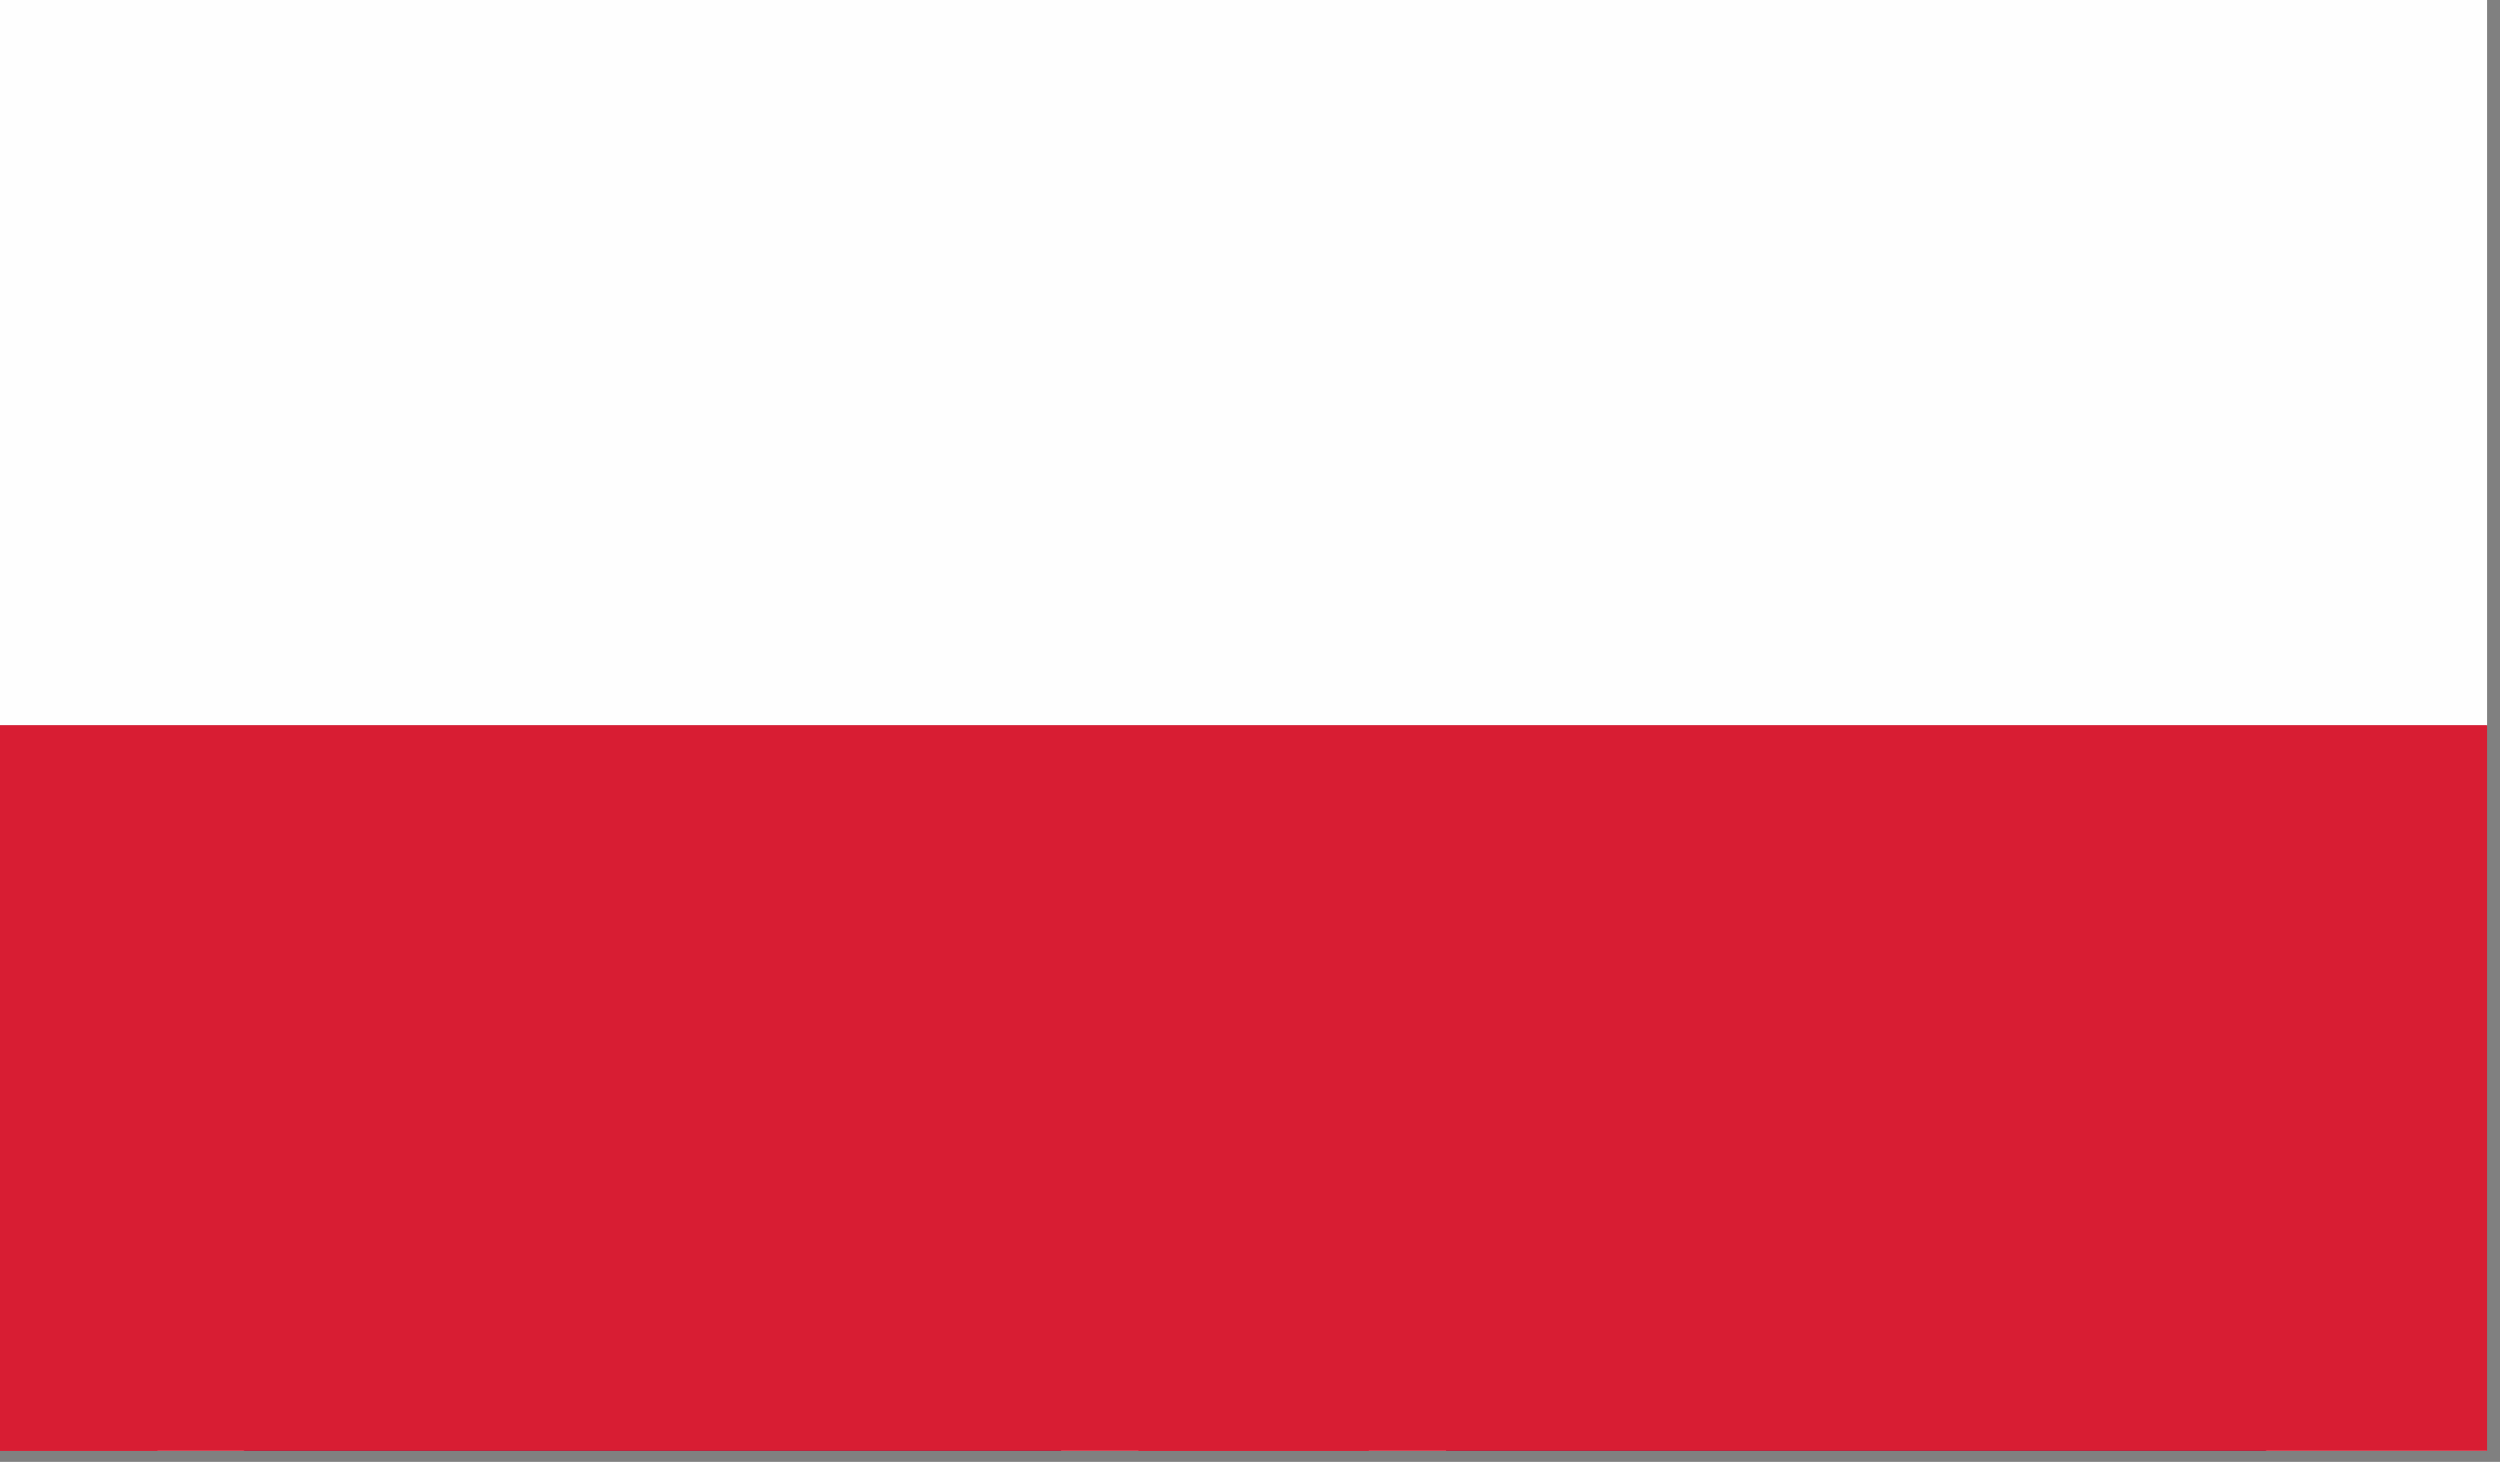 <?xml version="1.0" encoding="UTF-8" standalone="no"?><!DOCTYPE svg PUBLIC "-//W3C//DTD SVG 1.1//EN" "http://www.w3.org/Graphics/SVG/1.1/DTD/svg11.dtd"><svg width="100%" height="100%" viewBox="0 0 118 69" version="1.1" xmlns="http://www.w3.org/2000/svg" xmlns:xlink="http://www.w3.org/1999/xlink" xml:space="preserve" xmlns:serif="http://www.serif.com/" style="fill-rule:evenodd;clip-rule:evenodd;stroke-linejoin:round;stroke-miterlimit:1.414;"><rect x="0" y="0" width="118" height="69" fill="#808080" stroke="none"/><g><path d="M0,68.479l11.486,0l38.597,-21.653l0,21.653l18.176,0l0,-21.653l38.728,21.653l10.386,0l0,-7.834l-27.858,-15.535l27.858,0l0,-20.333l-27.858,0l27.858,-15.711l0,-9.066l-8.054,0l-41.06,23.017l0,-23.017l-18.176,0l0,23.017l-40.929,-23.017l-9.154,0l0,8.494l28.826,16.283l-28.826,0l0,20.333l28.826,0l-28.826,16.239l0,7.13Z" style="fill:#fefefe;fill-rule:nonzero;"/><path d="M78.601,24.777l38.772,-21.74l0,-3.037l-2.684,0l-44.23,24.777l8.142,0Z" style="fill:#bd1e36;fill-rule:nonzero;"/><path d="M76.752,45.11l40.621,22.709l0,-4.533l-32.523,-18.176l-8.098,0Z" style="fill:#bd1e36;fill-rule:nonzero;"/><path d="M0,5.237l34.723,19.54l8.142,0l-42.865,-24.117l0,4.577Z" style="fill:#bd1e36;fill-rule:nonzero;"/><path d="M41.017,45.11l-41.017,22.973l0,0.396l7.394,0l41.765,-23.369l-8.142,0Z" style="fill:#bd1e36;fill-rule:nonzero;"/><g><path d="M109.319,0l-41.06,0l0,23.017l41.06,-23.017Z" style="fill:#2c2f76;fill-rule:nonzero;"/><path d="M50.083,0l-40.929,0l40.929,23.017l0,-23.017Z" style="fill:#2c2f76;fill-rule:nonzero;"/><path d="M117.373,24.777l0,-15.711l-27.858,15.711l27.858,0Z" style="fill:#2c2f76;fill-rule:nonzero;"/><path d="M117.373,60.645l0,-15.535l-27.858,0l27.858,15.535Z" style="fill:#2c2f76;fill-rule:nonzero;"/><path d="M11.486,68.479l38.597,0l0,-21.653l-38.597,21.653Z" style="fill:#2c2f76;fill-rule:nonzero;"/><path d="M68.259,68.479l38.728,0l-38.728,-21.653l0,21.653Z" style="fill:#2c2f76;fill-rule:nonzero;"/><path d="M0,45.11l0,16.239l28.826,-16.239l-28.826,0Z" style="fill:#2c2f76;fill-rule:nonzero;"/><path d="M0,24.777l28.826,0l-28.826,-16.283l0,16.283Z" style="fill:#2c2f76;fill-rule:nonzero;"/></g><path d="M53.735,0l0,28.826l-53.735,0l0,12.191l53.735,0l0,27.462l10.871,0l0,-27.462l52.767,0l0,-12.191l-52.767,0l0,-28.826l-10.871,0Z" style="fill:#bd1e36;fill-rule:nonzero;"/></g><g id="_1888520847376"><rect x="0" y="0" width="117.39" height="34.238" style="fill:#fefefe;fill-rule:nonzero;"/><rect x="0" y="34.238" width="117.39" height="34.241" style="fill:#d81d33;fill-rule:nonzero;"/></g></svg>